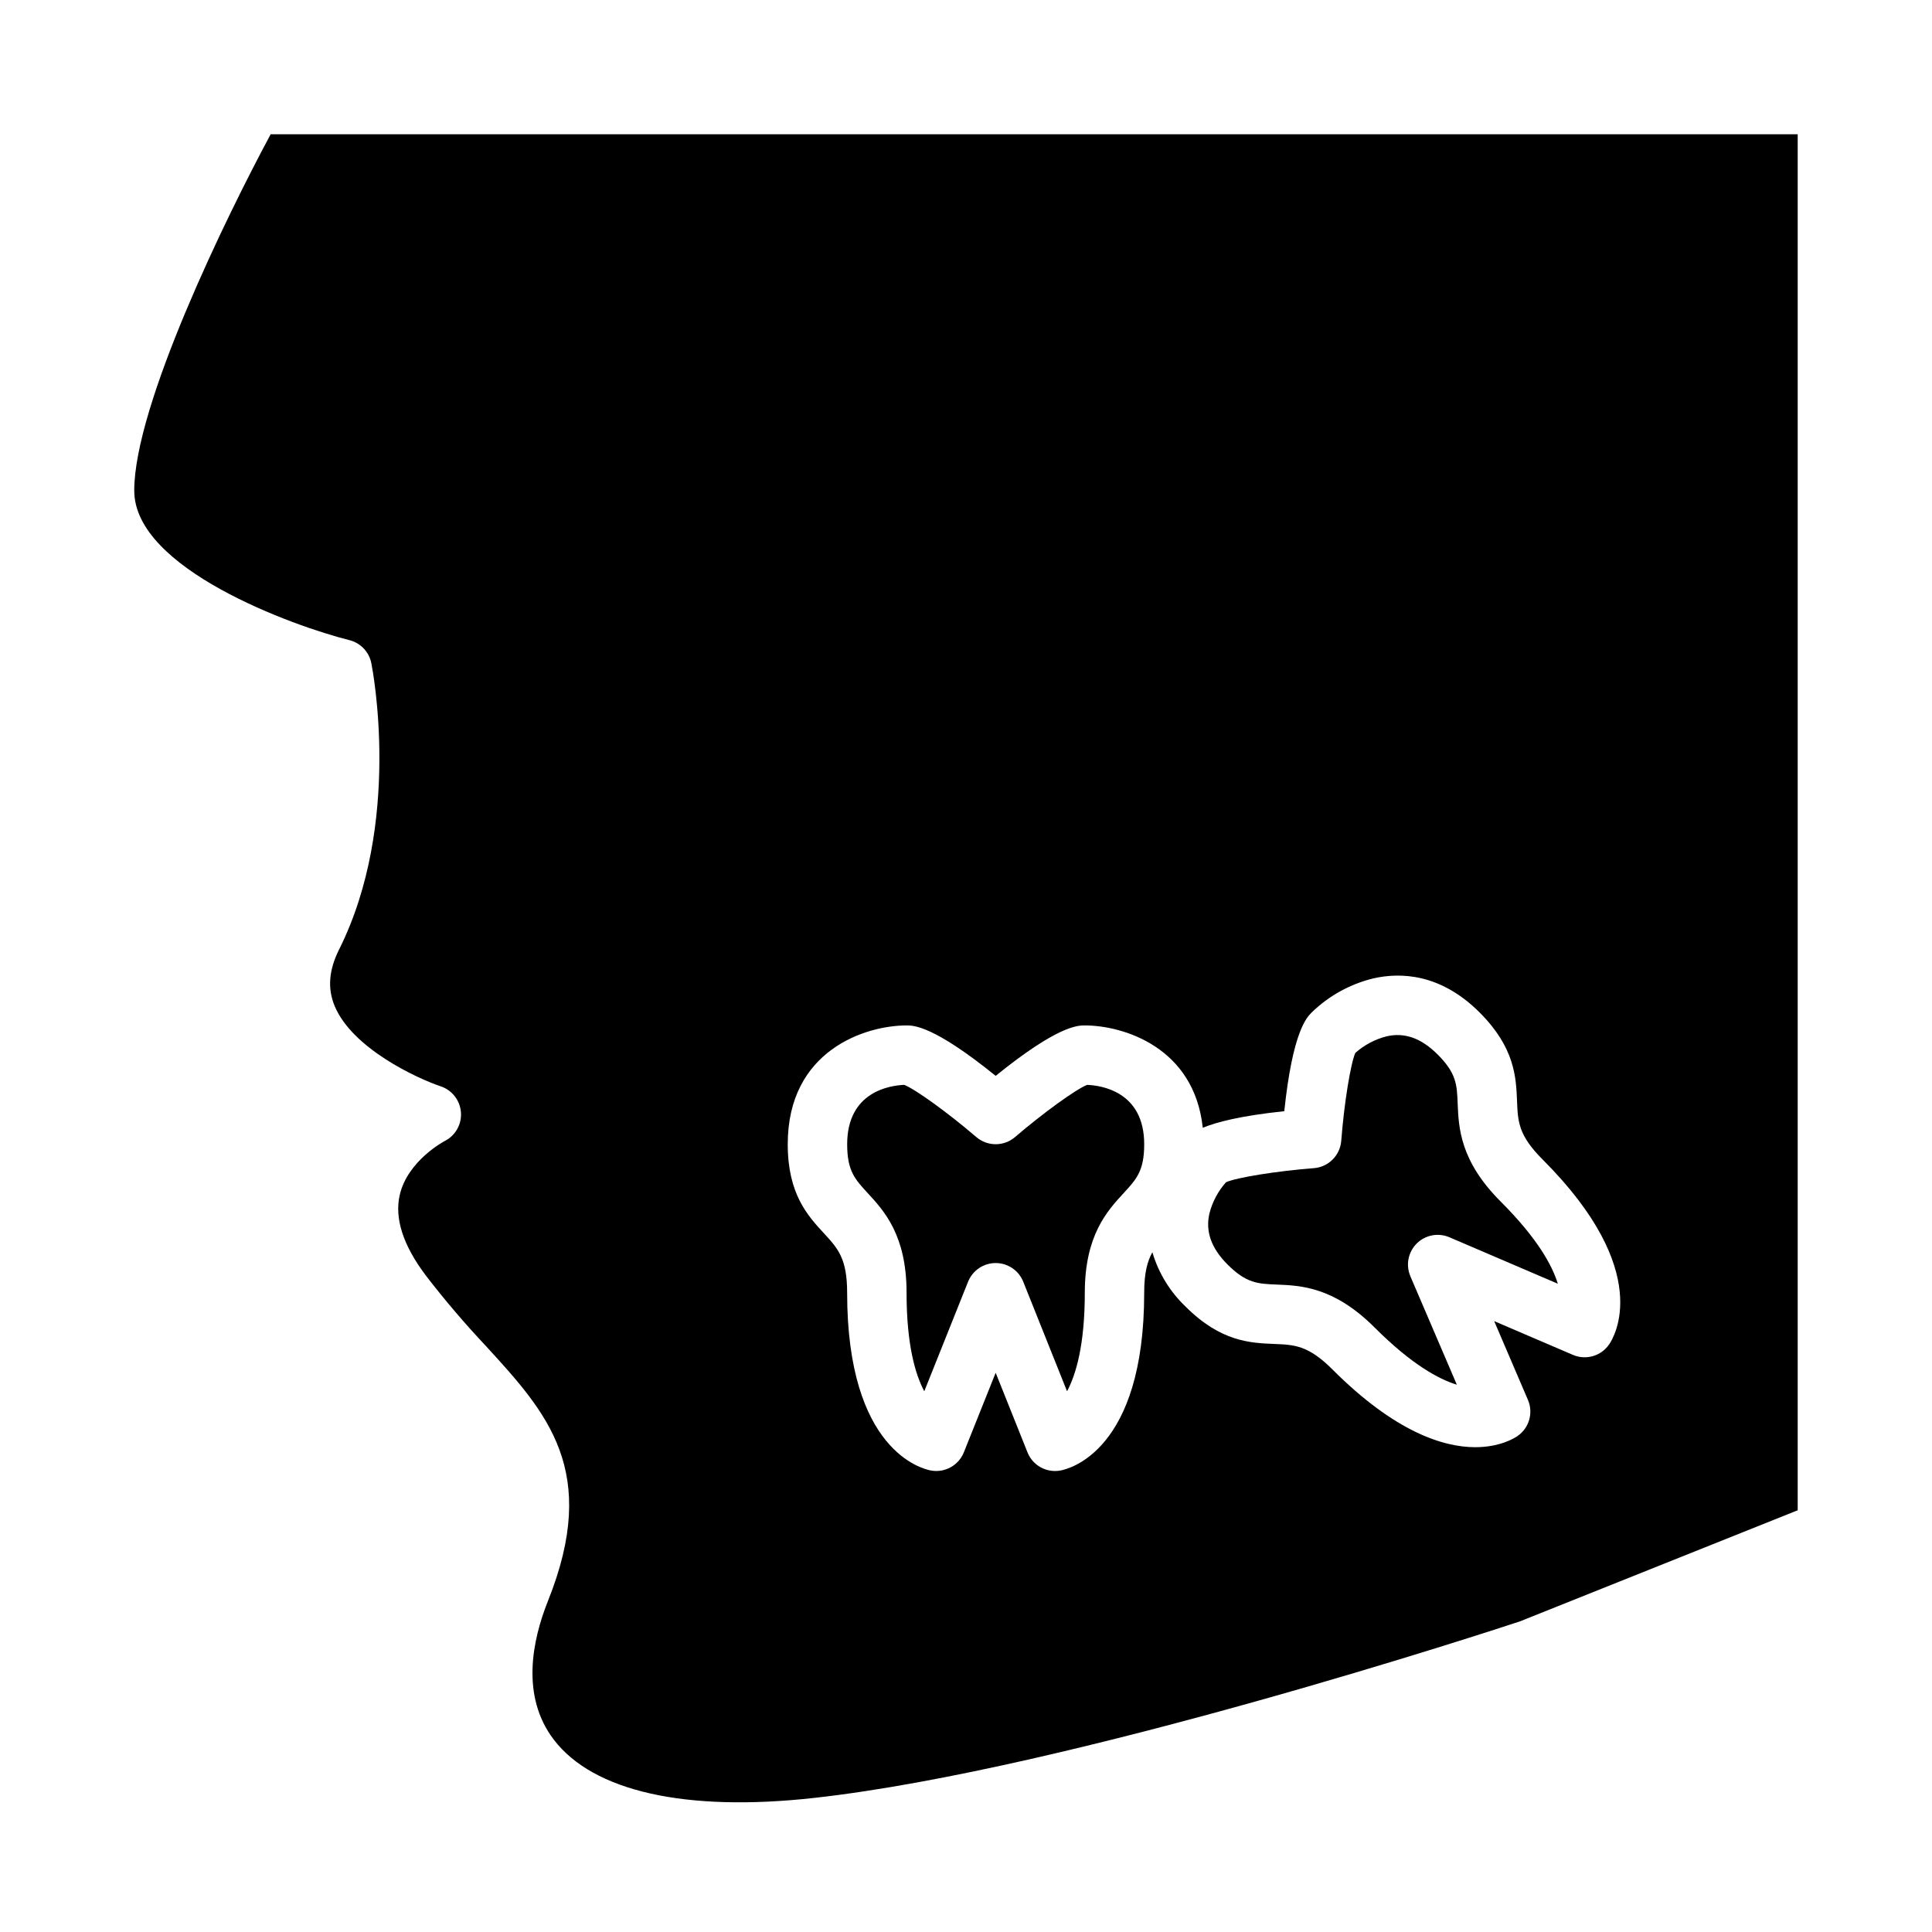 <?xml version="1.0" encoding="UTF-8"?>
<!-- Uploaded to: SVG Repo, www.svgrepo.com, Generator: SVG Repo Mixer Tools -->
<svg fill="#000000" width="800px" height="800px" version="1.1" viewBox="144 144 512 512" xmlns="http://www.w3.org/2000/svg">
 <g>
  <path d="m384.25 486.59c0 13.766 2.316 21.648 4.691 26.113l11.609-29.035h0.004c1.195-2.988 4.09-4.949 7.309-4.949s6.113 1.961 7.309 4.949l11.609 29.035c2.387-4.465 4.703-12.348 4.703-26.113 0-15.246 5.965-21.711 10.32-26.434 3.379-3.664 5.422-5.879 5.422-12.926 0-14.039-11.512-15.59-15.129-15.73-2.941 1.152-11.621 7.422-19.109 13.836-2.949 2.523-7.297 2.523-10.246 0-7.488-6.418-16.168-12.688-19.109-13.836-3.613 0.141-15.125 1.691-15.125 15.73 0 7.047 2.043 9.262 5.422 12.93 4.356 4.719 10.32 11.184 10.32 26.43z"/>
  <path d="m482.31 484.42c6.418 0.258 15.207 0.613 25.988 11.395 9.73 9.734 16.945 13.668 21.781 15.148l-12.32-28.746 0.004-0.004c-1.266-2.957-0.602-6.383 1.672-8.66 2.273-2.273 5.703-2.934 8.66-1.672l28.746 12.32c-1.477-4.84-5.41-12.051-15.148-21.781-10.781-10.781-11.133-19.57-11.395-25.988-0.195-4.984-0.32-7.992-5.305-12.977-4.336-4.336-8.758-5.918-13.523-4.82v-0.004c-3.082 0.785-5.93 2.297-8.301 4.406-1.27 2.914-2.969 13.473-3.723 23.285l-0.004 0.004c-0.297 3.871-3.371 6.945-7.242 7.246-9.82 0.758-20.379 2.461-23.289 3.723-2.113 2.375-3.625 5.223-4.406 8.301-1.09 4.762 0.488 9.188 4.82 13.523 4.992 4.977 8 5.098 12.984 5.301z"/>
  <path d="m179.58 274.05c0 20.688 42.223 35.898 57.012 39.594 2.953 0.738 5.215 3.109 5.812 6.094 0.344 1.715 8.207 42.395-8.551 75.914-2.703 5.406-3.09 10.277-1.191 14.891 4.664 11.309 21.895 19.25 28.141 21.352h0.004c3.016 1.012 5.125 3.738 5.348 6.914 0.227 3.172-1.484 6.168-4.328 7.59-0.055 0.031-9.793 5.144-11.895 14.297-1.41 6.148 0.875 13.27 6.801 21.168l-0.004 0.004c5.019 6.535 10.367 12.812 16.016 18.812 16.246 17.75 30.277 33.082 16.484 67.559-4.16 10.398-7.273 25.215 1.512 36.758 10.469 13.758 34.984 19.254 69.031 15.469 67.809-7.535 181.39-44.918 187.09-46.805l73.547-29.418v-364.66h-404.68c-11.844 22.004-36.156 71.852-36.156 94.465zm204.67 141.7c1.84 0 7.106 0 23.617 13.363 16.508-13.363 21.777-13.363 23.617-13.363 10.227 0 29.004 5.805 31.262 27.125 3.574-1.484 9.926-3.168 21.602-4.398 2.223-21.125 5.949-24.848 7.25-26.148h-0.004c4.543-4.426 10.195-7.547 16.359-9.043 7.106-1.621 17.754-1.379 28.172 9.039 9.336 9.336 9.652 17.176 9.906 23.477 0.219 5.453 0.363 9.059 6.789 15.488 29.66 29.66 18.91 47.141 17.59 49.035l-0.004 0.004c-2.133 3.059-6.125 4.199-9.555 2.731l-20.875-8.949 8.945 20.875c1.473 3.43 0.332 7.422-2.731 9.559-0.832 0.578-4.668 2.973-11.211 2.977-8.371 0-21.18-3.918-37.828-20.566-6.43-6.43-10.035-6.574-15.488-6.797-6.297-0.254-14.141-0.57-23.477-9.902h0.004c-4.141-3.945-7.172-8.906-8.793-14.391-1.371 2.449-2.172 5.539-2.172 10.734 0 41.945-19.961 46.707-22.238 47.109-3.672 0.66-7.305-1.355-8.688-4.82l-8.434-21.09-8.434 21.086c-1.391 3.461-5.016 5.477-8.691 4.82-2.277-0.406-22.238-5.164-22.238-47.109 0-9.094-2.445-11.742-6.148-15.758-4.273-4.629-9.594-10.395-9.594-23.598 0-24.906 20.598-31.488 31.488-31.488z"/>
 </g>
</svg>